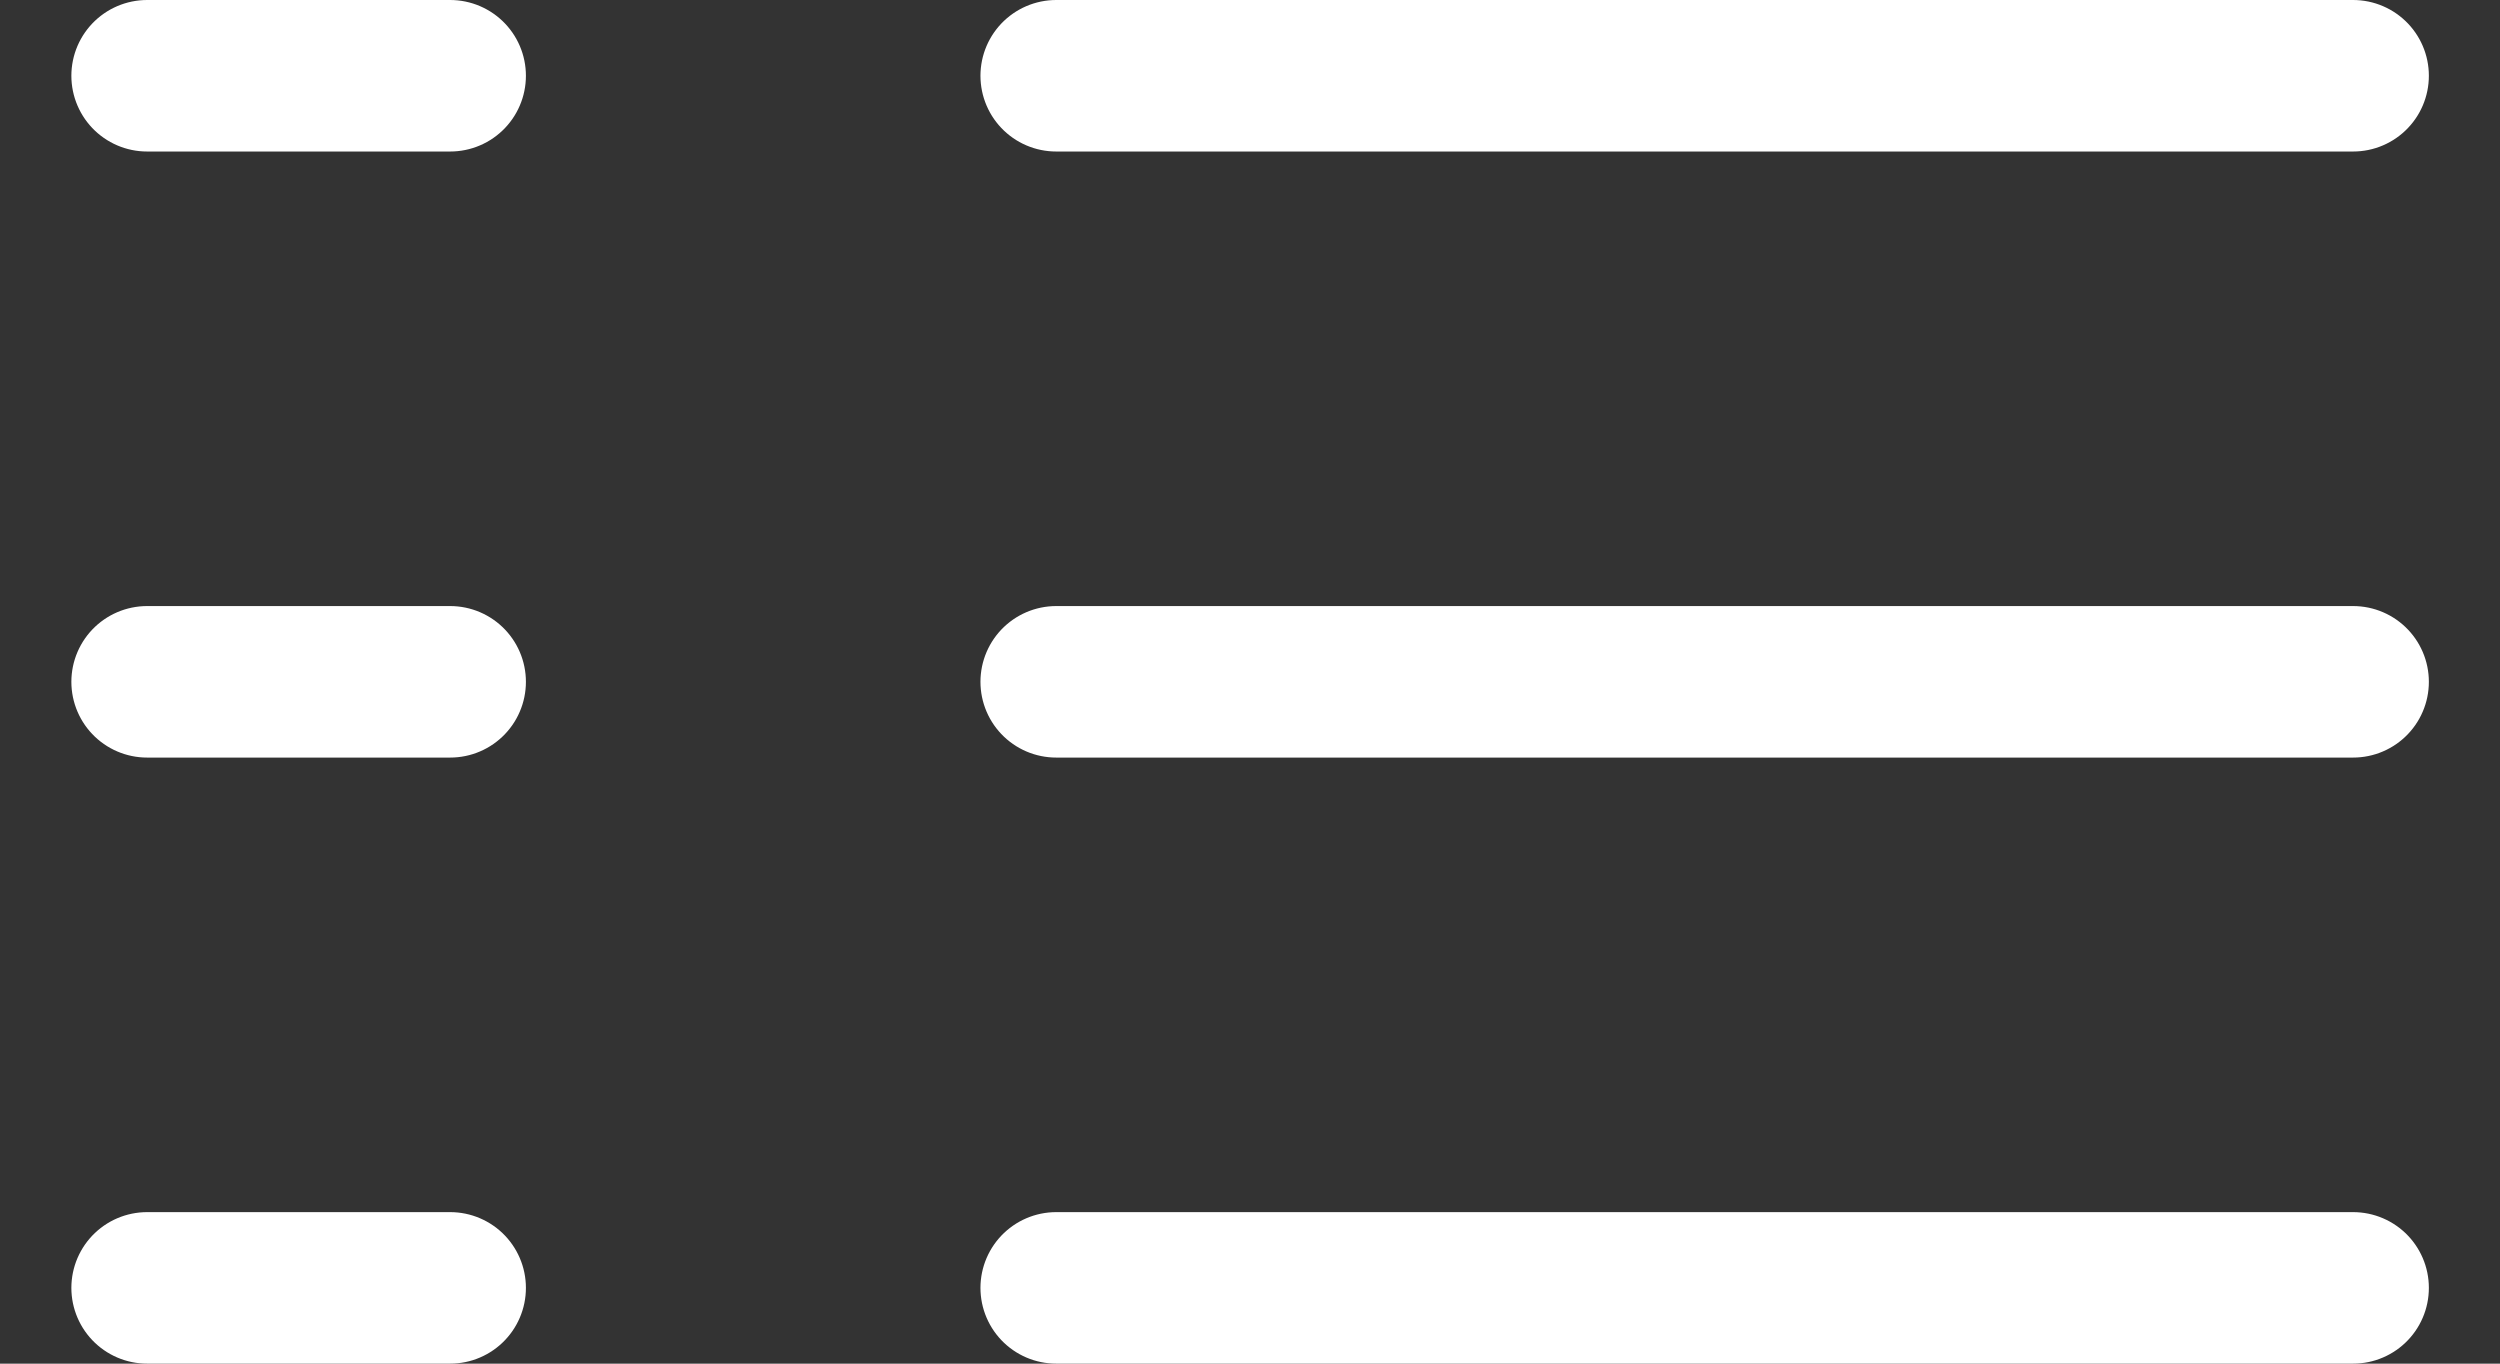 <svg width="33" height="18" viewBox="0 0 33 18" fill="none" xmlns="http://www.w3.org/2000/svg">
<rect x="0" y="0" width="33" height="18" fill="#333333" stroke="none"/>
<path d="M13.942 1H31.061" stroke="white" stroke-width="2" stroke-linecap="round"/>
<path d="M13.942 9H31.061" stroke="white" stroke-width="2" stroke-linecap="round"/>
<path d="M13.942 17H31.061" stroke="white" stroke-width="2" stroke-linecap="round"/>
<path d="M1.942 17H5.942" stroke="white" stroke-width="2" stroke-linecap="round"/>
<path d="M1.942 9H5.942" stroke="white" stroke-width="2" stroke-linecap="round"/>
<path d="M1.942 1H5.942" stroke="white" stroke-width="2" stroke-linecap="round"/>
</svg>
